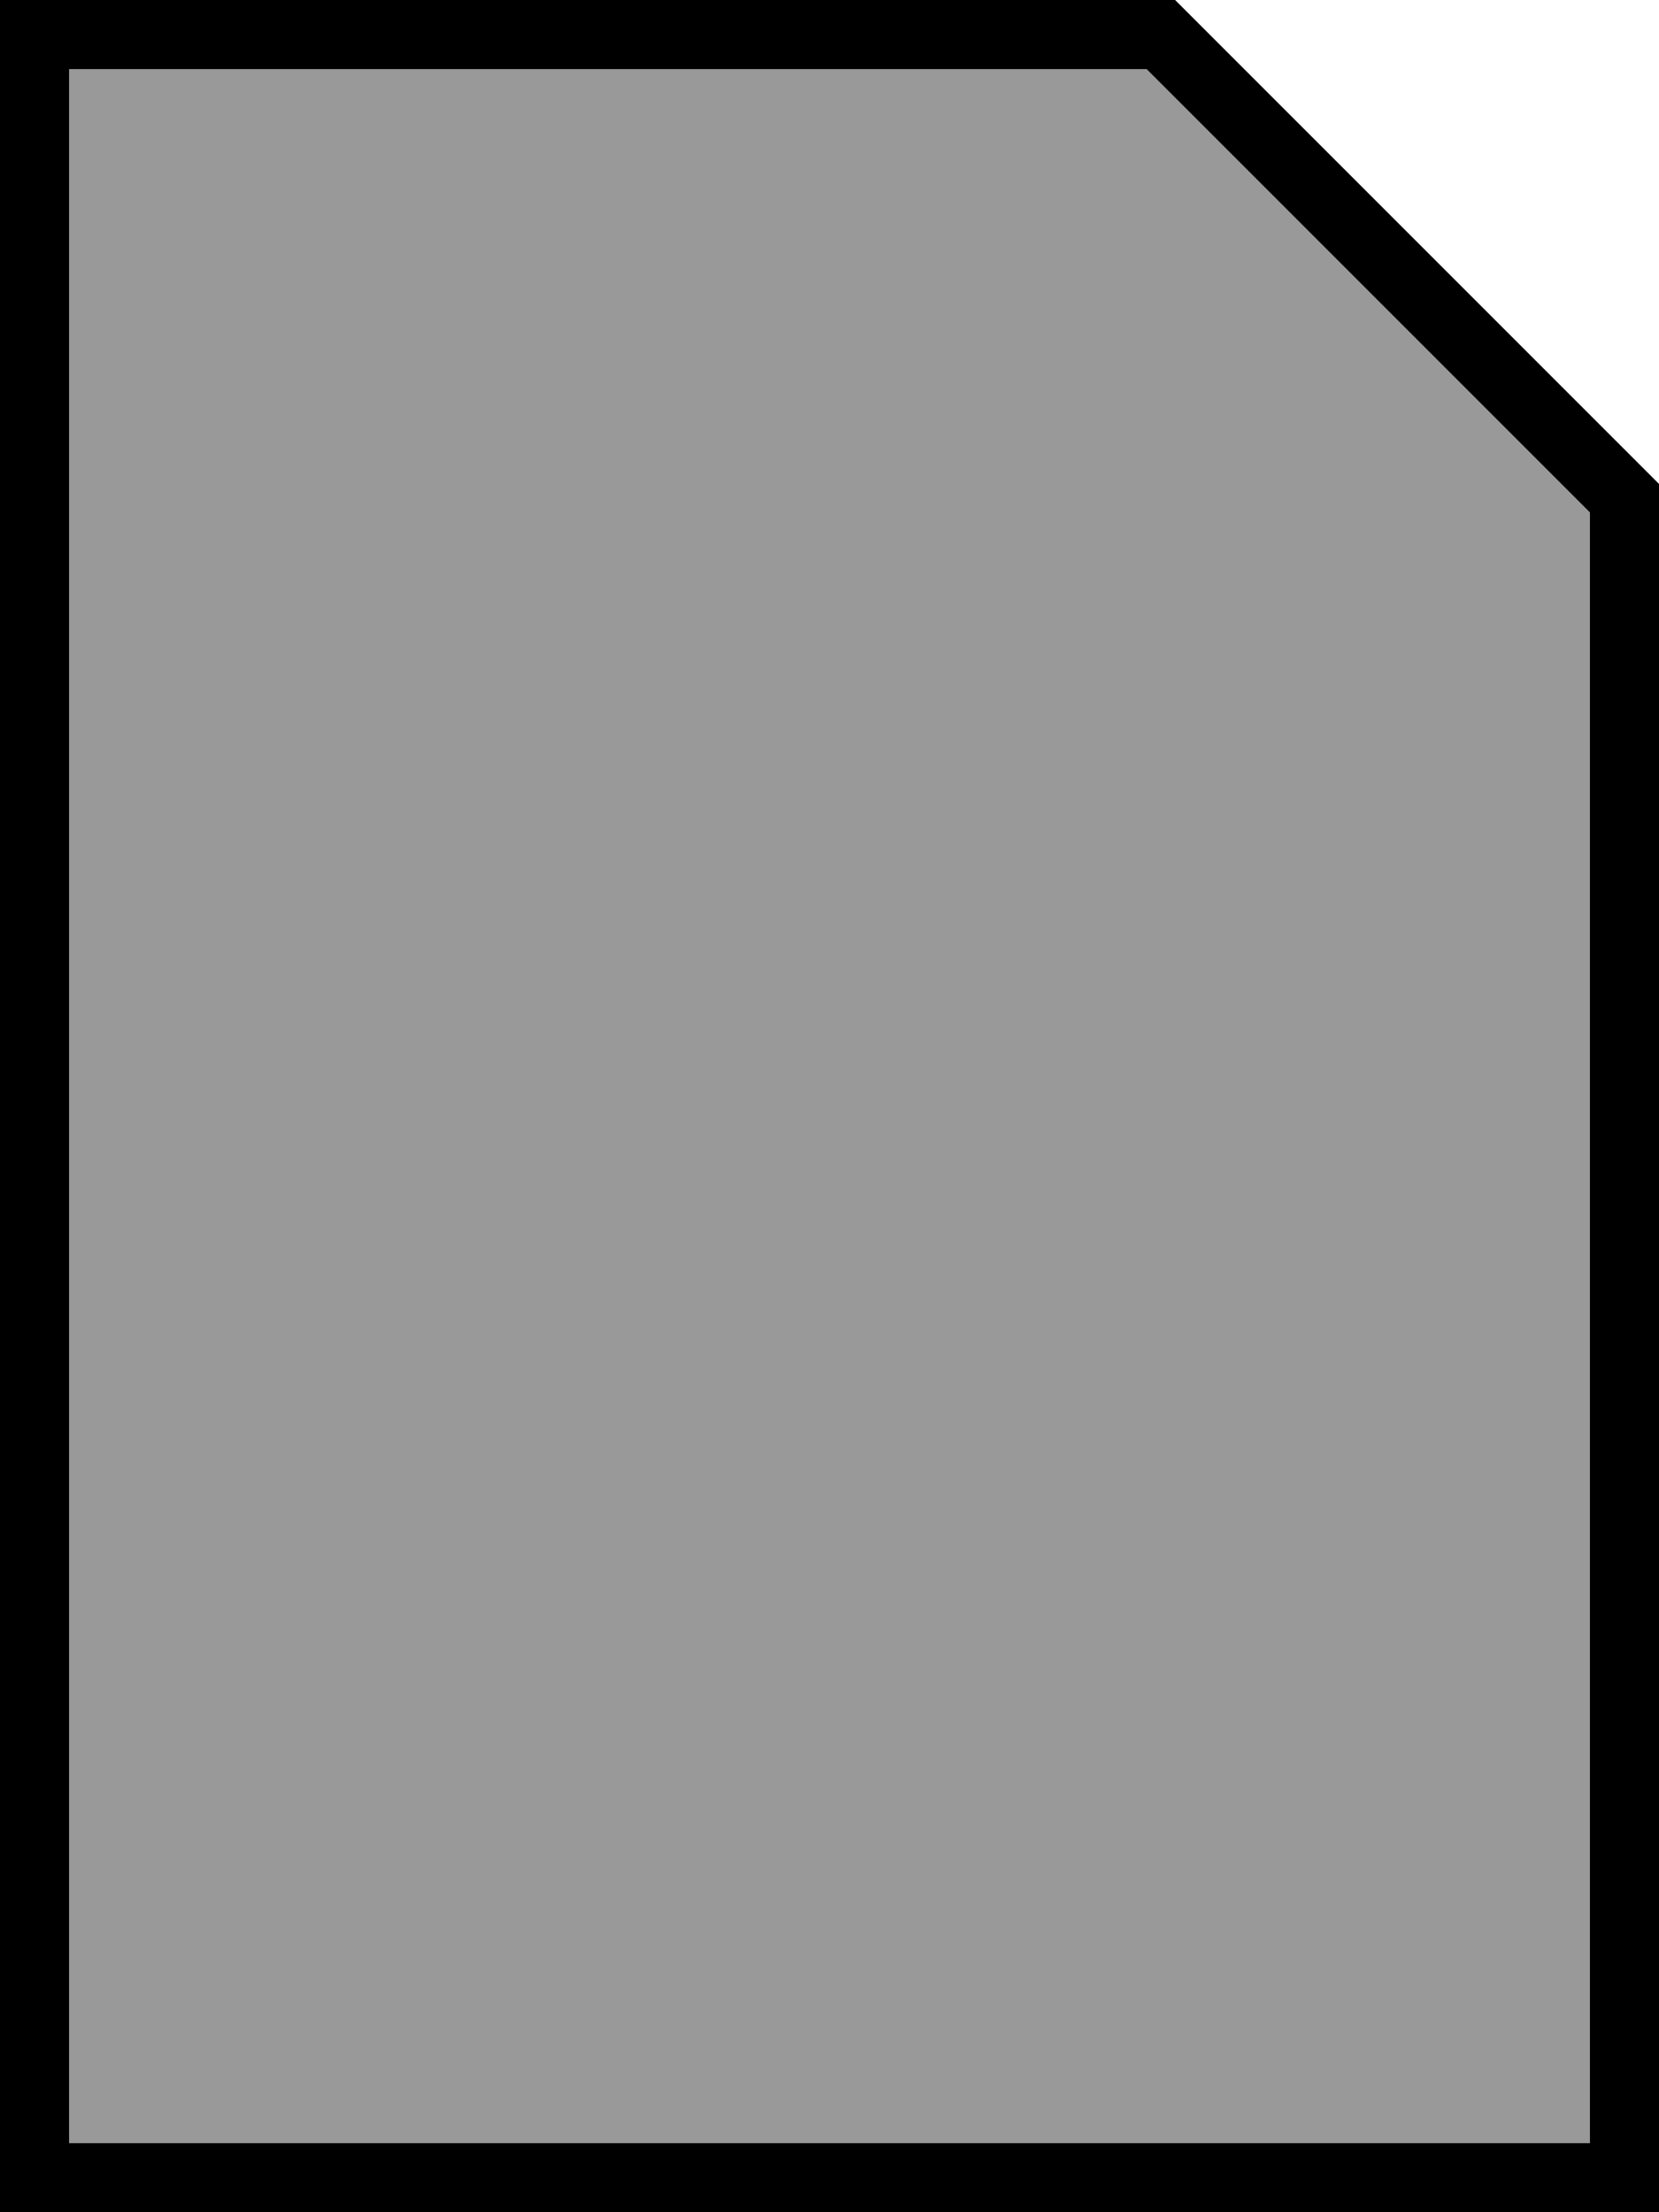 <svg xmlns="http://www.w3.org/2000/svg" viewBox="0 0 384 512"><!--! Font Awesome Pro 6.7.2 by @fontawesome - https://fontawesome.com License - https://fontawesome.com/license (Commercial License) Copyright 2024 Fonticons, Inc. --><defs><style>.fa-secondary{opacity:.4}</style></defs><path class="fa-secondary" d="M16 16l0 480 352 0 0-377.4L265.4 16 16 16z"/><path class="fa-primary" d="M16 496l352 0 0-377.4L265.4 16 16 16l0 480zM272 0L384 112l0 384 0 16-16 0L16 512 0 512l0-16L0 16 0 0 16 0 272 0z"/></svg>